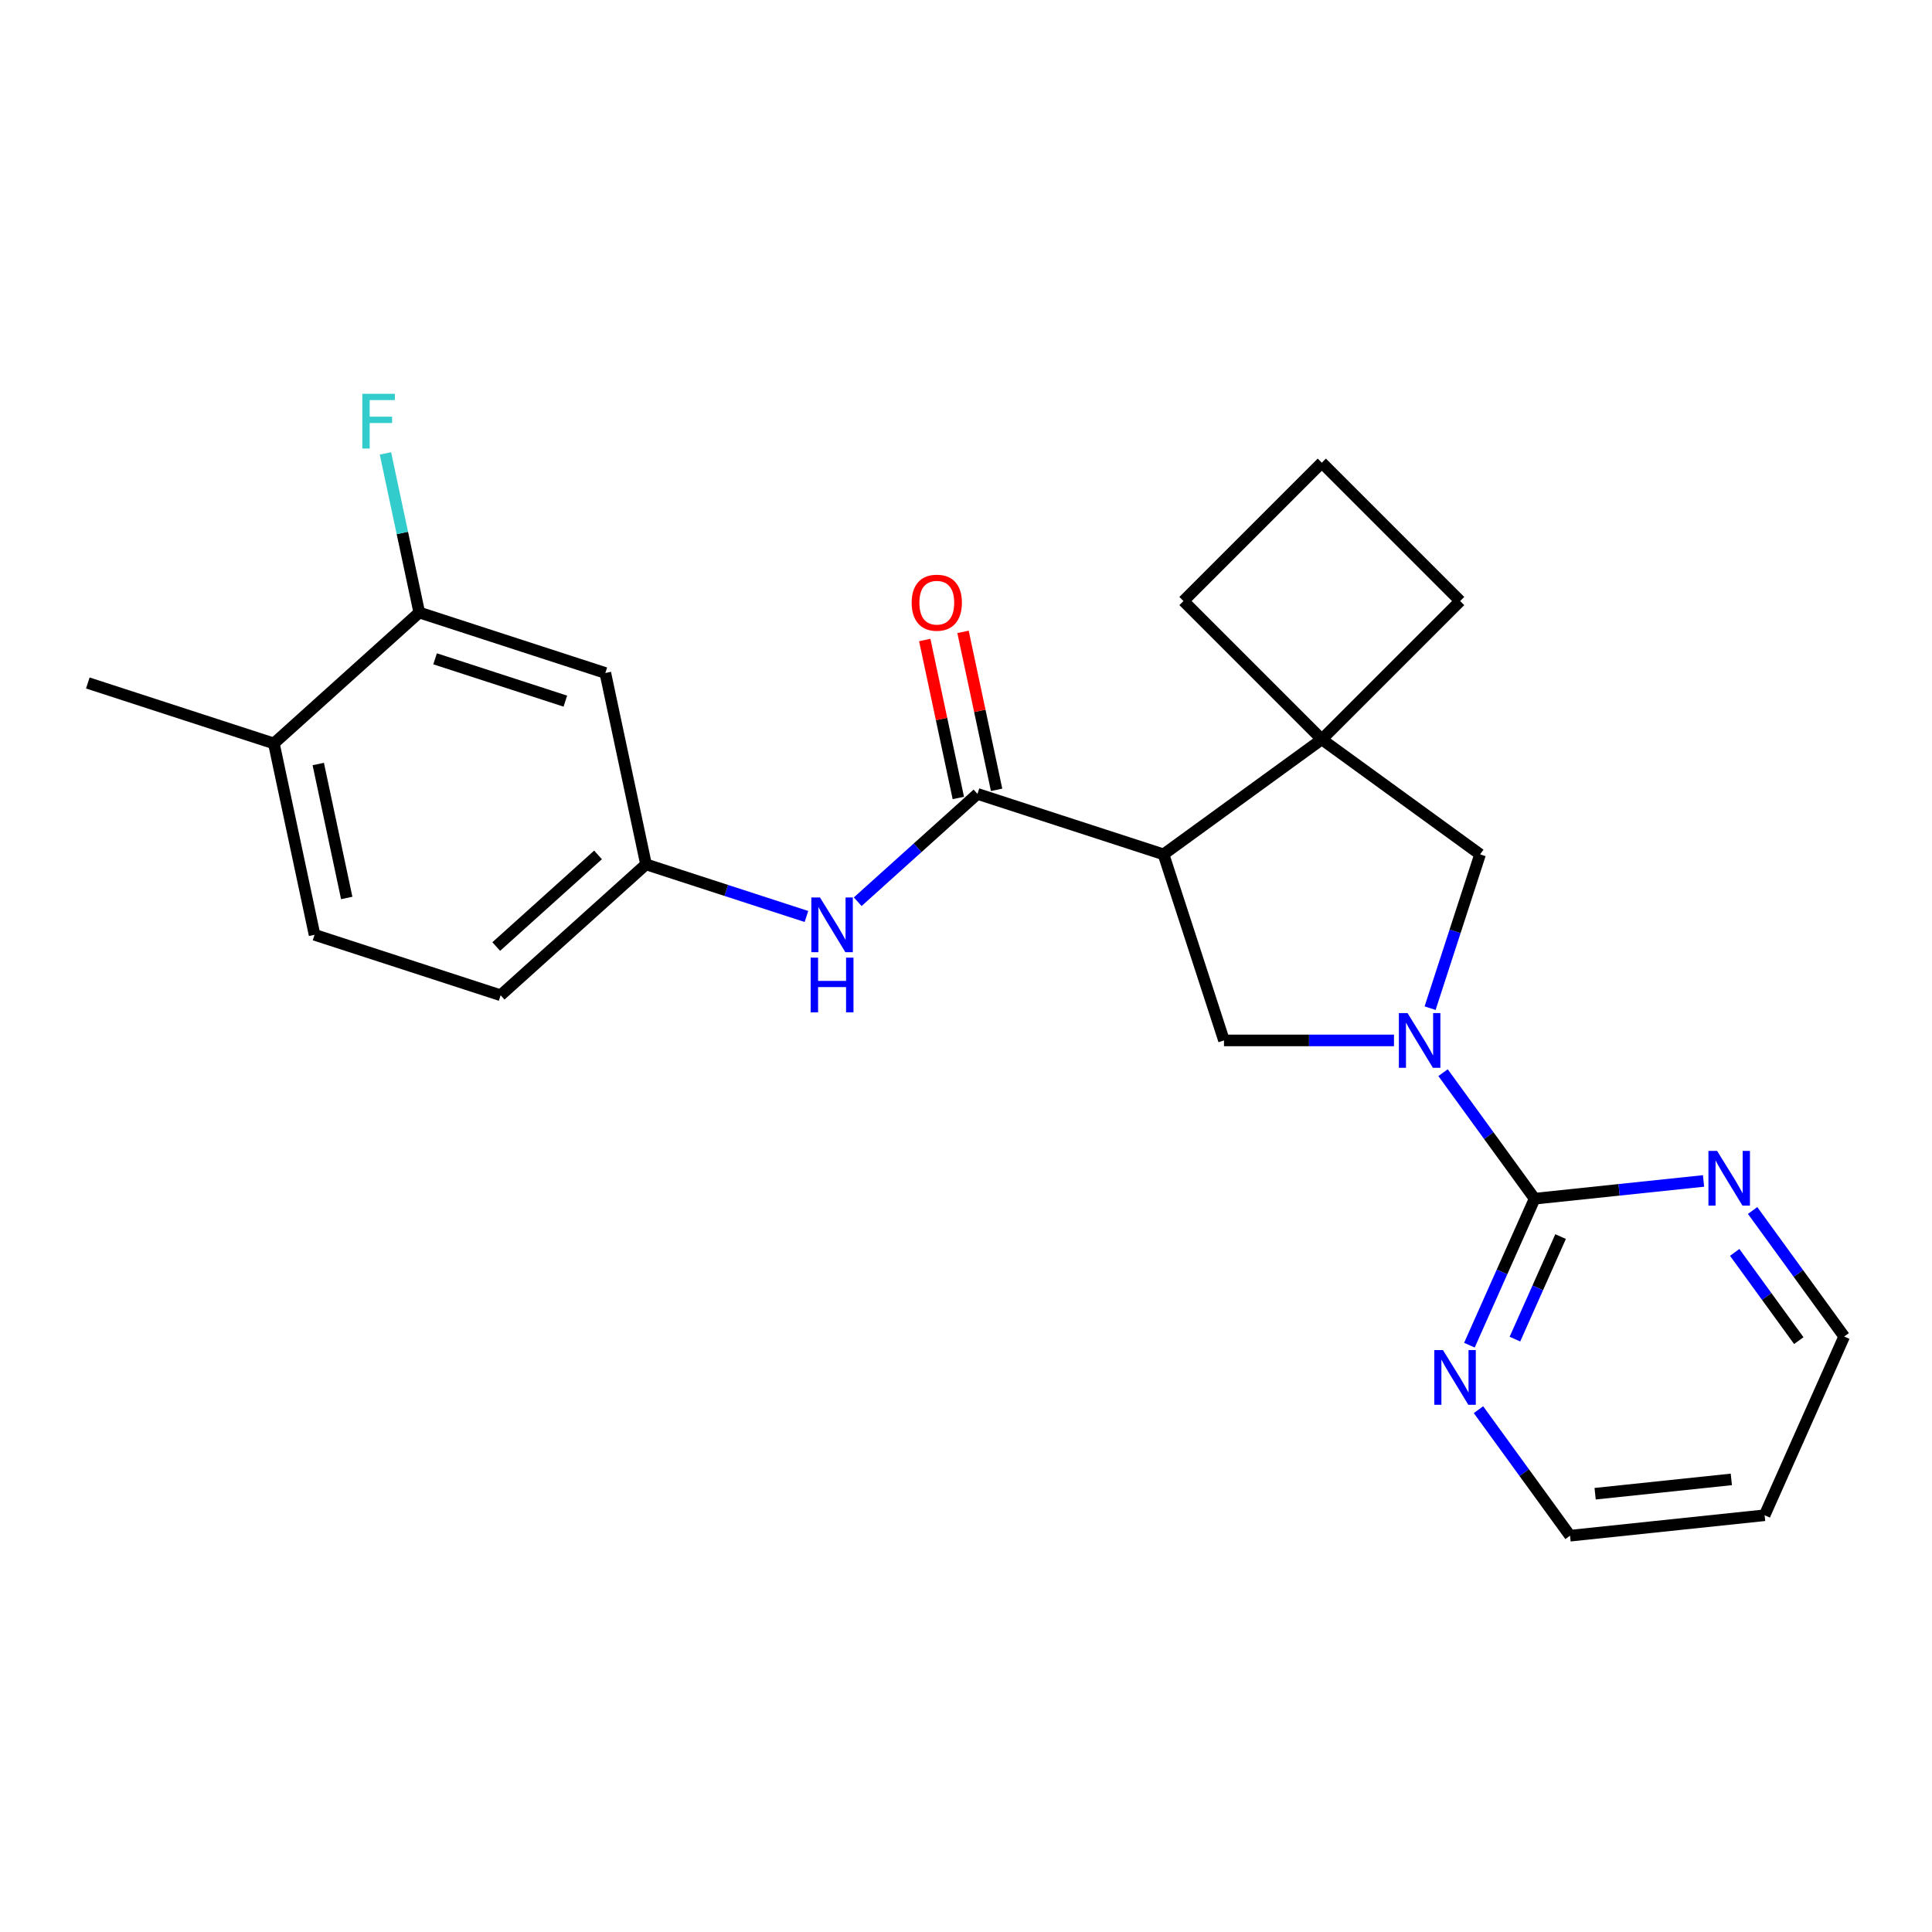 <?xml version='1.0' encoding='iso-8859-1'?>
<svg version='1.1' baseProfile='full'
              xmlns='http://www.w3.org/2000/svg'
                      xmlns:rdkit='http://www.rdkit.org/xml'
                      xmlns:xlink='http://www.w3.org/1999/xlink'
                  xml:space='preserve'
width='1000px' height='1000px' viewBox='0 0 1000 1000'>
<!-- END OF HEADER -->
<rect style='opacity:1.0;fill:#FFFFFF;stroke:none' width='1000' height='1000' x='0' y='0'> </rect>
<path class='bond-1' d='M 602.241,442.214 L 505.934,410.922' style='fill:none;fill-rule:evenodd;stroke:#000000;stroke-width:6px;stroke-linecap:butt;stroke-linejoin:miter;stroke-opacity:1' />
<path class='bond-3' d='M 602.241,442.214 L 684.164,382.694' style='fill:none;fill-rule:evenodd;stroke:#000000;stroke-width:6px;stroke-linecap:butt;stroke-linejoin:miter;stroke-opacity:1' />
<path class='bond-4' d='M 602.241,442.214 L 633.533,538.521' style='fill:none;fill-rule:evenodd;stroke:#000000;stroke-width:6px;stroke-linecap:butt;stroke-linejoin:miter;stroke-opacity:1' />
<path class='bond-0' d='M 721.524,538.521 L 677.529,538.521' style='fill:none;fill-rule:evenodd;stroke:#0000FF;stroke-width:6px;stroke-linecap:butt;stroke-linejoin:miter;stroke-opacity:1' />
<path class='bond-0' d='M 677.529,538.521 L 633.533,538.521' style='fill:none;fill-rule:evenodd;stroke:#000000;stroke-width:6px;stroke-linecap:butt;stroke-linejoin:miter;stroke-opacity:1' />
<path class='bond-2' d='M 746.923,555.213 L 770.62,587.829' style='fill:none;fill-rule:evenodd;stroke:#0000FF;stroke-width:6px;stroke-linecap:butt;stroke-linejoin:miter;stroke-opacity:1' />
<path class='bond-2' d='M 770.62,587.829 L 794.317,620.444' style='fill:none;fill-rule:evenodd;stroke:#000000;stroke-width:6px;stroke-linecap:butt;stroke-linejoin:miter;stroke-opacity:1' />
<path class='bond-24' d='M 740.219,521.83 L 753.153,482.022' style='fill:none;fill-rule:evenodd;stroke:#0000FF;stroke-width:6px;stroke-linecap:butt;stroke-linejoin:miter;stroke-opacity:1' />
<path class='bond-24' d='M 753.153,482.022 L 766.088,442.214' style='fill:none;fill-rule:evenodd;stroke:#000000;stroke-width:6px;stroke-linecap:butt;stroke-linejoin:miter;stroke-opacity:1' />
<path class='bond-6' d='M 505.934,410.922 L 474.944,438.827' style='fill:none;fill-rule:evenodd;stroke:#000000;stroke-width:6px;stroke-linecap:butt;stroke-linejoin:miter;stroke-opacity:1' />
<path class='bond-6' d='M 474.944,438.827 L 443.953,466.731' style='fill:none;fill-rule:evenodd;stroke:#0000FF;stroke-width:6px;stroke-linecap:butt;stroke-linejoin:miter;stroke-opacity:1' />
<path class='bond-12' d='M 515.839,408.817 L 507.15,367.938' style='fill:none;fill-rule:evenodd;stroke:#000000;stroke-width:6px;stroke-linecap:butt;stroke-linejoin:miter;stroke-opacity:1' />
<path class='bond-12' d='M 507.15,367.938 L 498.461,327.059' style='fill:none;fill-rule:evenodd;stroke:#FF0000;stroke-width:6px;stroke-linecap:butt;stroke-linejoin:miter;stroke-opacity:1' />
<path class='bond-12' d='M 496.029,413.028 L 487.34,372.149' style='fill:none;fill-rule:evenodd;stroke:#000000;stroke-width:6px;stroke-linecap:butt;stroke-linejoin:miter;stroke-opacity:1' />
<path class='bond-12' d='M 487.34,372.149 L 478.651,331.269' style='fill:none;fill-rule:evenodd;stroke:#FF0000;stroke-width:6px;stroke-linecap:butt;stroke-linejoin:miter;stroke-opacity:1' />
<path class='bond-9' d='M 794.317,620.444 L 777.439,658.353' style='fill:none;fill-rule:evenodd;stroke:#000000;stroke-width:6px;stroke-linecap:butt;stroke-linejoin:miter;stroke-opacity:1' />
<path class='bond-9' d='M 777.439,658.353 L 760.561,696.261' style='fill:none;fill-rule:evenodd;stroke:#0000FF;stroke-width:6px;stroke-linecap:butt;stroke-linejoin:miter;stroke-opacity:1' />
<path class='bond-9' d='M 807.755,640.054 L 795.94,666.59' style='fill:none;fill-rule:evenodd;stroke:#000000;stroke-width:6px;stroke-linecap:butt;stroke-linejoin:miter;stroke-opacity:1' />
<path class='bond-9' d='M 795.94,666.59 L 784.126,693.126' style='fill:none;fill-rule:evenodd;stroke:#0000FF;stroke-width:6px;stroke-linecap:butt;stroke-linejoin:miter;stroke-opacity:1' />
<path class='bond-10' d='M 794.317,620.444 L 838.035,615.85' style='fill:none;fill-rule:evenodd;stroke:#000000;stroke-width:6px;stroke-linecap:butt;stroke-linejoin:miter;stroke-opacity:1' />
<path class='bond-10' d='M 838.035,615.85 L 881.753,611.255' style='fill:none;fill-rule:evenodd;stroke:#0000FF;stroke-width:6px;stroke-linecap:butt;stroke-linejoin:miter;stroke-opacity:1' />
<path class='bond-5' d='M 684.164,382.694 L 766.088,442.214' style='fill:none;fill-rule:evenodd;stroke:#000000;stroke-width:6px;stroke-linecap:butt;stroke-linejoin:miter;stroke-opacity:1' />
<path class='bond-17' d='M 684.164,382.694 L 755.768,311.09' style='fill:none;fill-rule:evenodd;stroke:#000000;stroke-width:6px;stroke-linecap:butt;stroke-linejoin:miter;stroke-opacity:1' />
<path class='bond-18' d='M 684.164,382.694 L 612.561,311.09' style='fill:none;fill-rule:evenodd;stroke:#000000;stroke-width:6px;stroke-linecap:butt;stroke-linejoin:miter;stroke-opacity:1' />
<path class='bond-11' d='M 417.41,474.368 L 375.892,460.878' style='fill:none;fill-rule:evenodd;stroke:#0000FF;stroke-width:6px;stroke-linecap:butt;stroke-linejoin:miter;stroke-opacity:1' />
<path class='bond-11' d='M 375.892,460.878 L 334.375,447.389' style='fill:none;fill-rule:evenodd;stroke:#000000;stroke-width:6px;stroke-linecap:butt;stroke-linejoin:miter;stroke-opacity:1' />
<path class='bond-7' d='M 217.014,317.047 L 313.321,348.339' style='fill:none;fill-rule:evenodd;stroke:#000000;stroke-width:6px;stroke-linecap:butt;stroke-linejoin:miter;stroke-opacity:1' />
<path class='bond-7' d='M 225.202,341.002 L 292.616,362.906' style='fill:none;fill-rule:evenodd;stroke:#000000;stroke-width:6px;stroke-linecap:butt;stroke-linejoin:miter;stroke-opacity:1' />
<path class='bond-15' d='M 217.014,317.047 L 208.261,275.867' style='fill:none;fill-rule:evenodd;stroke:#000000;stroke-width:6px;stroke-linecap:butt;stroke-linejoin:miter;stroke-opacity:1' />
<path class='bond-15' d='M 208.261,275.867 L 199.508,234.688' style='fill:none;fill-rule:evenodd;stroke:#33CCCC;stroke-width:6px;stroke-linecap:butt;stroke-linejoin:miter;stroke-opacity:1' />
<path class='bond-27' d='M 217.014,317.047 L 141.761,384.805' style='fill:none;fill-rule:evenodd;stroke:#000000;stroke-width:6px;stroke-linecap:butt;stroke-linejoin:miter;stroke-opacity:1' />
<path class='bond-8' d='M 313.321,348.339 L 334.375,447.389' style='fill:none;fill-rule:evenodd;stroke:#000000;stroke-width:6px;stroke-linecap:butt;stroke-linejoin:miter;stroke-opacity:1' />
<path class='bond-20' d='M 765.256,729.644 L 788.953,762.26' style='fill:none;fill-rule:evenodd;stroke:#0000FF;stroke-width:6px;stroke-linecap:butt;stroke-linejoin:miter;stroke-opacity:1' />
<path class='bond-20' d='M 788.953,762.26 L 812.65,794.876' style='fill:none;fill-rule:evenodd;stroke:#000000;stroke-width:6px;stroke-linecap:butt;stroke-linejoin:miter;stroke-opacity:1' />
<path class='bond-21' d='M 907.152,626.551 L 930.849,659.167' style='fill:none;fill-rule:evenodd;stroke:#0000FF;stroke-width:6px;stroke-linecap:butt;stroke-linejoin:miter;stroke-opacity:1' />
<path class='bond-21' d='M 930.849,659.167 L 954.545,691.783' style='fill:none;fill-rule:evenodd;stroke:#000000;stroke-width:6px;stroke-linecap:butt;stroke-linejoin:miter;stroke-opacity:1' />
<path class='bond-21' d='M 897.876,648.24 L 914.464,671.071' style='fill:none;fill-rule:evenodd;stroke:#0000FF;stroke-width:6px;stroke-linecap:butt;stroke-linejoin:miter;stroke-opacity:1' />
<path class='bond-21' d='M 914.464,671.071 L 931.052,693.902' style='fill:none;fill-rule:evenodd;stroke:#000000;stroke-width:6px;stroke-linecap:butt;stroke-linejoin:miter;stroke-opacity:1' />
<path class='bond-16' d='M 334.375,447.389 L 259.122,515.147' style='fill:none;fill-rule:evenodd;stroke:#000000;stroke-width:6px;stroke-linecap:butt;stroke-linejoin:miter;stroke-opacity:1' />
<path class='bond-16' d='M 309.535,442.502 L 256.858,489.932' style='fill:none;fill-rule:evenodd;stroke:#000000;stroke-width:6px;stroke-linecap:butt;stroke-linejoin:miter;stroke-opacity:1' />
<path class='bond-13' d='M 141.761,384.805 L 162.815,483.855' style='fill:none;fill-rule:evenodd;stroke:#000000;stroke-width:6px;stroke-linecap:butt;stroke-linejoin:miter;stroke-opacity:1' />
<path class='bond-13' d='M 164.729,395.452 L 179.467,464.787' style='fill:none;fill-rule:evenodd;stroke:#000000;stroke-width:6px;stroke-linecap:butt;stroke-linejoin:miter;stroke-opacity:1' />
<path class='bond-23' d='M 141.761,384.805 L 45.455,353.513' style='fill:none;fill-rule:evenodd;stroke:#000000;stroke-width:6px;stroke-linecap:butt;stroke-linejoin:miter;stroke-opacity:1' />
<path class='bond-14' d='M 162.815,483.855 L 259.122,515.147' style='fill:none;fill-rule:evenodd;stroke:#000000;stroke-width:6px;stroke-linecap:butt;stroke-linejoin:miter;stroke-opacity:1' />
<path class='bond-25' d='M 755.768,311.09 L 684.164,239.486' style='fill:none;fill-rule:evenodd;stroke:#000000;stroke-width:6px;stroke-linecap:butt;stroke-linejoin:miter;stroke-opacity:1' />
<path class='bond-22' d='M 612.561,311.09 L 684.164,239.486' style='fill:none;fill-rule:evenodd;stroke:#000000;stroke-width:6px;stroke-linecap:butt;stroke-linejoin:miter;stroke-opacity:1' />
<path class='bond-19' d='M 913.358,784.291 L 954.545,691.783' style='fill:none;fill-rule:evenodd;stroke:#000000;stroke-width:6px;stroke-linecap:butt;stroke-linejoin:miter;stroke-opacity:1' />
<path class='bond-26' d='M 913.358,784.291 L 812.65,794.876' style='fill:none;fill-rule:evenodd;stroke:#000000;stroke-width:6px;stroke-linecap:butt;stroke-linejoin:miter;stroke-opacity:1' />
<path class='bond-26' d='M 896.135,765.737 L 825.639,773.147' style='fill:none;fill-rule:evenodd;stroke:#000000;stroke-width:6px;stroke-linecap:butt;stroke-linejoin:miter;stroke-opacity:1' />
<path  class='atom-1' d='M 728.536 524.361
L 737.816 539.361
Q 738.736 540.841, 740.216 543.521
Q 741.696 546.201, 741.776 546.361
L 741.776 524.361
L 745.536 524.361
L 745.536 552.681
L 741.656 552.681
L 731.696 536.281
Q 730.536 534.361, 729.296 532.161
Q 728.096 529.961, 727.736 529.281
L 727.736 552.681
L 724.056 552.681
L 724.056 524.361
L 728.536 524.361
' fill='#0000FF'/>
<path  class='atom-7' d='M 424.421 464.521
L 433.701 479.521
Q 434.621 481.001, 436.101 483.681
Q 437.581 486.361, 437.661 486.521
L 437.661 464.521
L 441.421 464.521
L 441.421 492.841
L 437.541 492.841
L 427.581 476.441
Q 426.421 474.521, 425.181 472.321
Q 423.981 470.121, 423.621 469.441
L 423.621 492.841
L 419.941 492.841
L 419.941 464.521
L 424.421 464.521
' fill='#0000FF'/>
<path  class='atom-7' d='M 419.601 495.673
L 423.441 495.673
L 423.441 507.713
L 437.921 507.713
L 437.921 495.673
L 441.761 495.673
L 441.761 523.993
L 437.921 523.993
L 437.921 510.913
L 423.441 510.913
L 423.441 523.993
L 419.601 523.993
L 419.601 495.673
' fill='#0000FF'/>
<path  class='atom-10' d='M 746.869 698.793
L 756.149 713.793
Q 757.069 715.273, 758.549 717.953
Q 760.029 720.633, 760.109 720.793
L 760.109 698.793
L 763.869 698.793
L 763.869 727.113
L 759.989 727.113
L 750.029 710.713
Q 748.869 708.793, 747.629 706.593
Q 746.429 704.393, 746.069 703.713
L 746.069 727.113
L 742.389 727.113
L 742.389 698.793
L 746.869 698.793
' fill='#0000FF'/>
<path  class='atom-11' d='M 888.765 595.7
L 898.045 610.7
Q 898.965 612.18, 900.445 614.86
Q 901.925 617.54, 902.005 617.7
L 902.005 595.7
L 905.765 595.7
L 905.765 624.02
L 901.885 624.02
L 891.925 607.62
Q 890.765 605.7, 889.525 603.5
Q 888.325 601.3, 887.965 600.62
L 887.965 624.02
L 884.285 624.02
L 884.285 595.7
L 888.765 595.7
' fill='#0000FF'/>
<path  class='atom-13' d='M 471.881 311.952
Q 471.881 305.152, 475.241 301.352
Q 478.601 297.552, 484.881 297.552
Q 491.161 297.552, 494.521 301.352
Q 497.881 305.152, 497.881 311.952
Q 497.881 318.832, 494.481 322.752
Q 491.081 326.632, 484.881 326.632
Q 478.641 326.632, 475.241 322.752
Q 471.881 318.872, 471.881 311.952
M 484.881 323.432
Q 489.201 323.432, 491.521 320.552
Q 493.881 317.632, 493.881 311.952
Q 493.881 306.392, 491.521 303.592
Q 489.201 300.752, 484.881 300.752
Q 480.561 300.752, 478.201 303.552
Q 475.881 306.352, 475.881 311.952
Q 475.881 317.672, 478.201 320.552
Q 480.561 323.432, 484.881 323.432
' fill='#FF0000'/>
<path  class='atom-16' d='M 187.54 203.837
L 204.38 203.837
L 204.38 207.077
L 191.34 207.077
L 191.34 215.677
L 202.94 215.677
L 202.94 218.957
L 191.34 218.957
L 191.34 232.157
L 187.54 232.157
L 187.54 203.837
' fill='#33CCCC'/>
</svg>
